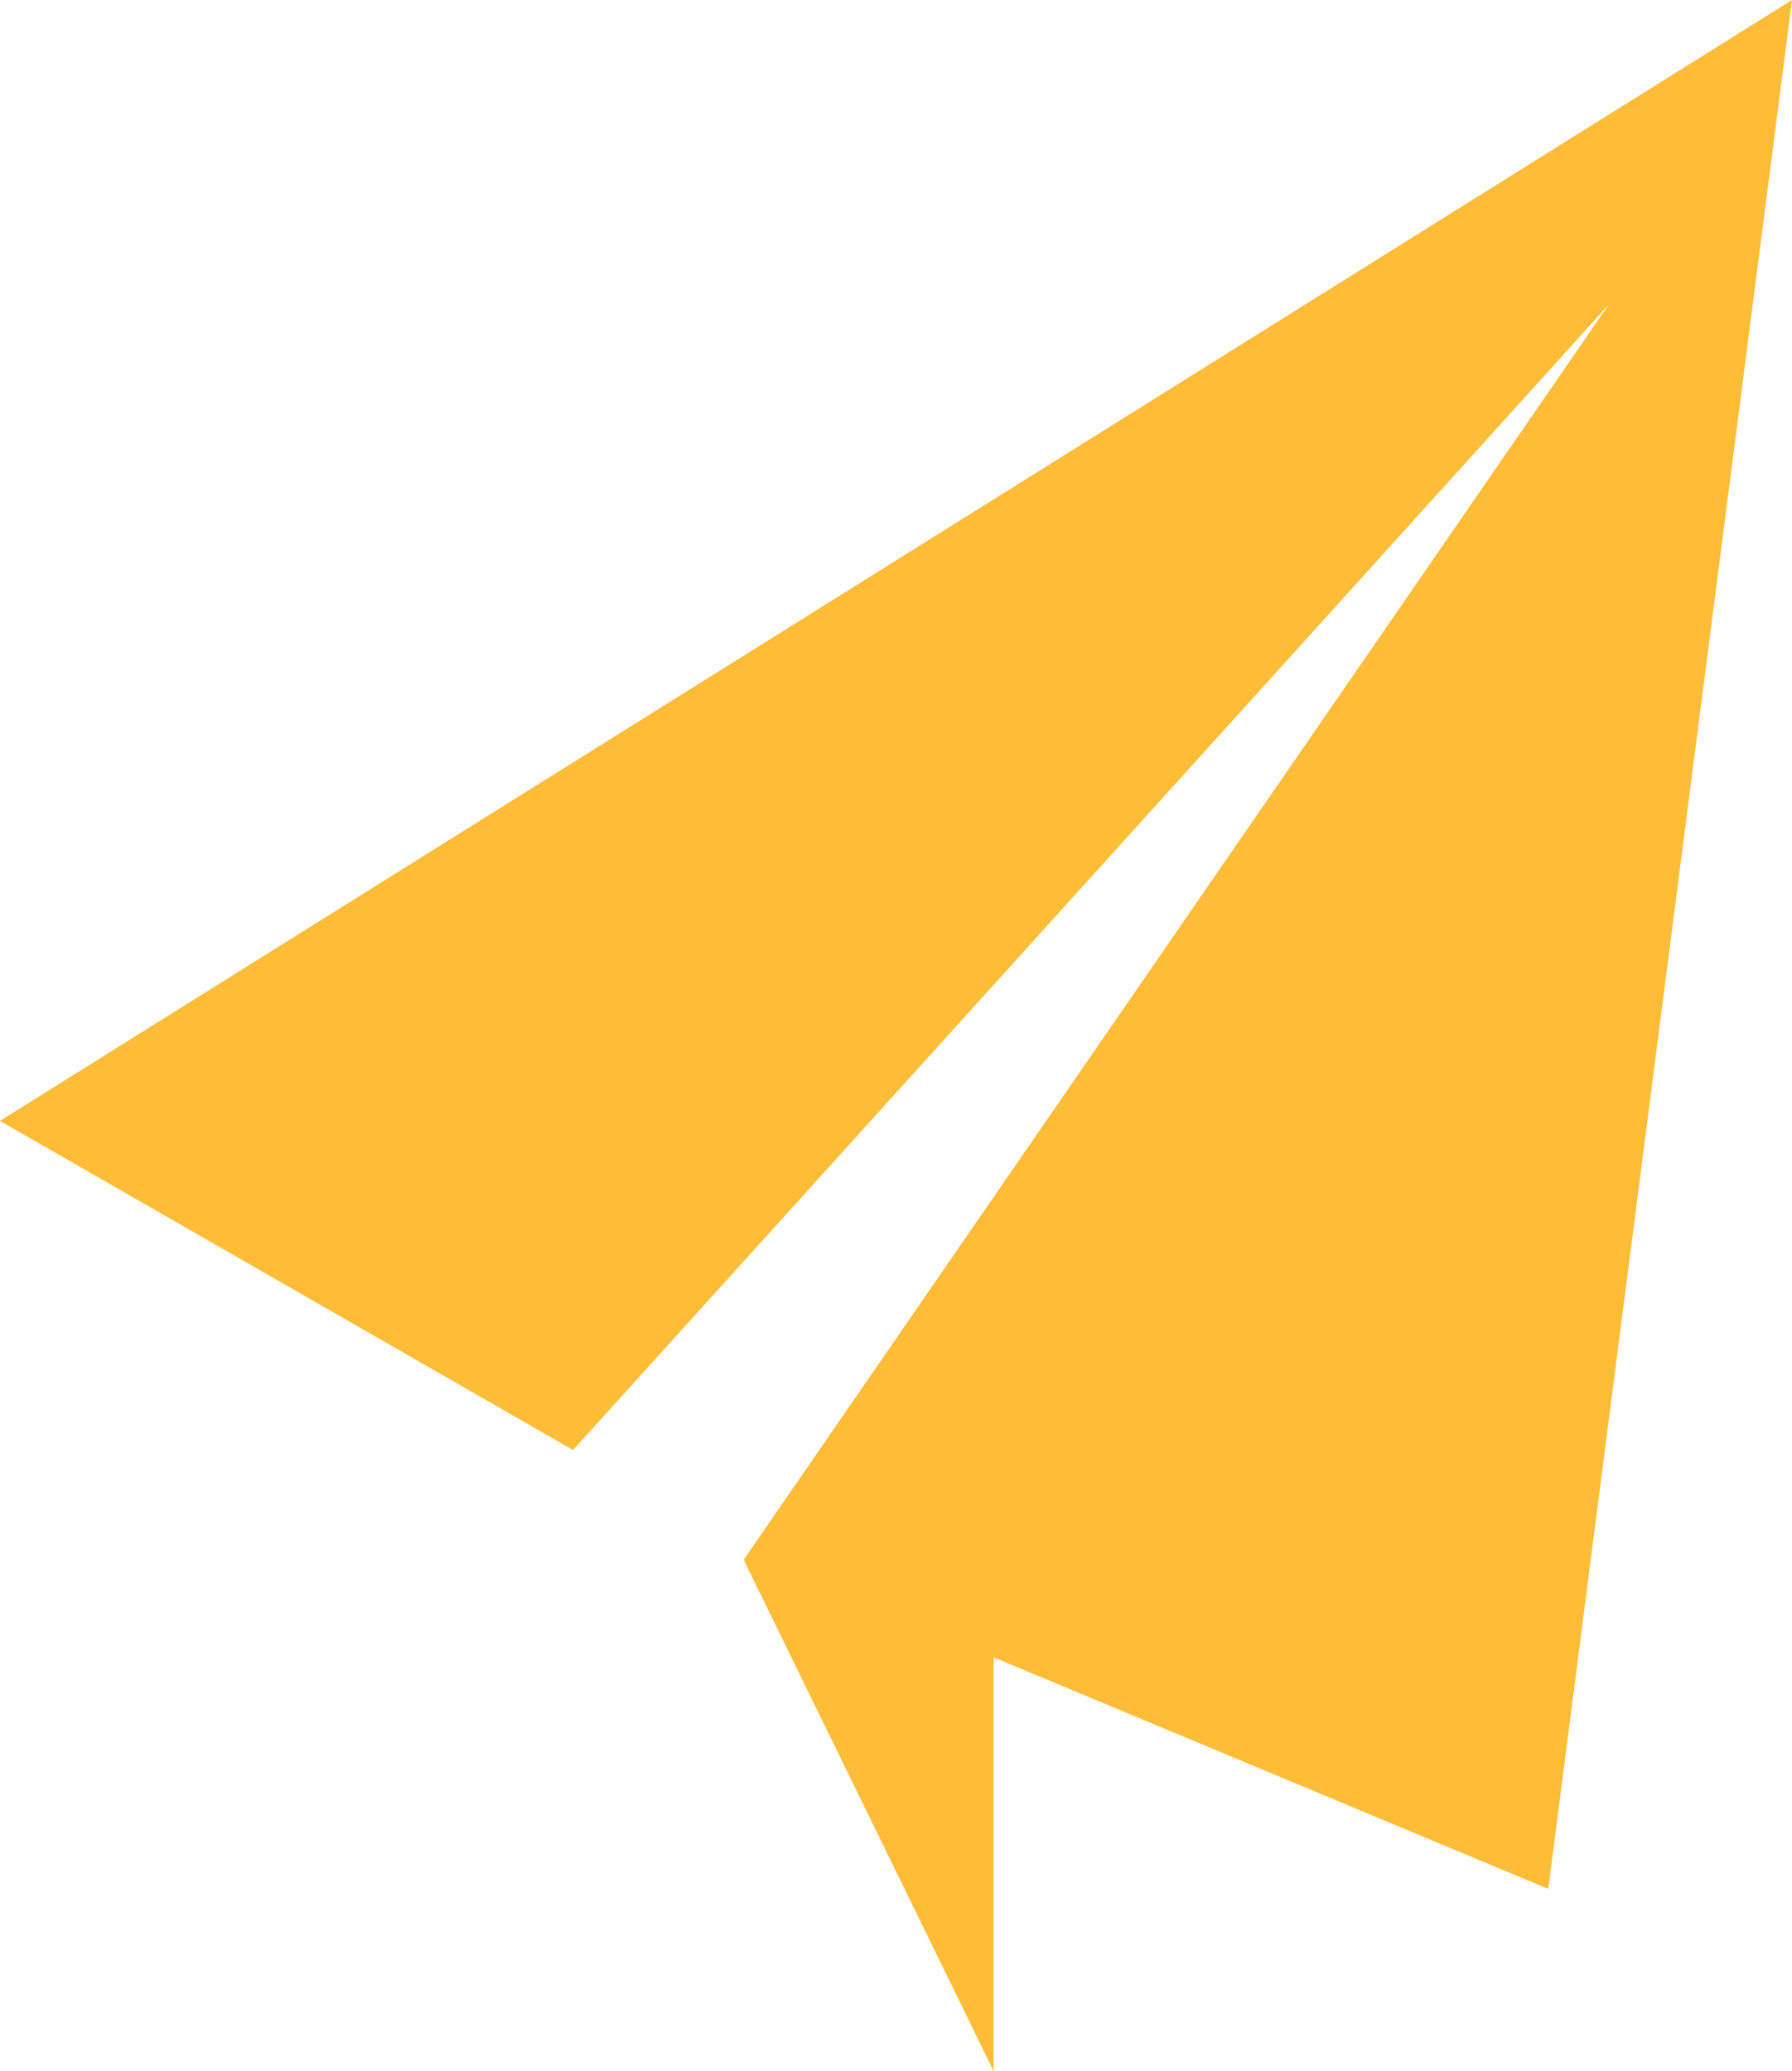 <?xml version="1.0" encoding="UTF-8" standalone="no"?><svg xmlns="http://www.w3.org/2000/svg" xmlns:xlink="http://www.w3.org/1999/xlink" fill="#000000" height="1000" preserveAspectRatio="xMidYMid meet" version="1" viewBox="0.0 0.0 865.3 1000.0" width="865.3" zoomAndPan="magnify"><g id="change1_1"><path d="M0,541.2L865.3,0L747.6,912L479.8,800.2V1000L359.1,753.1L777,146.8L276.7,700.1L0,541.2z" fill="#ffbc36"/></g></svg>